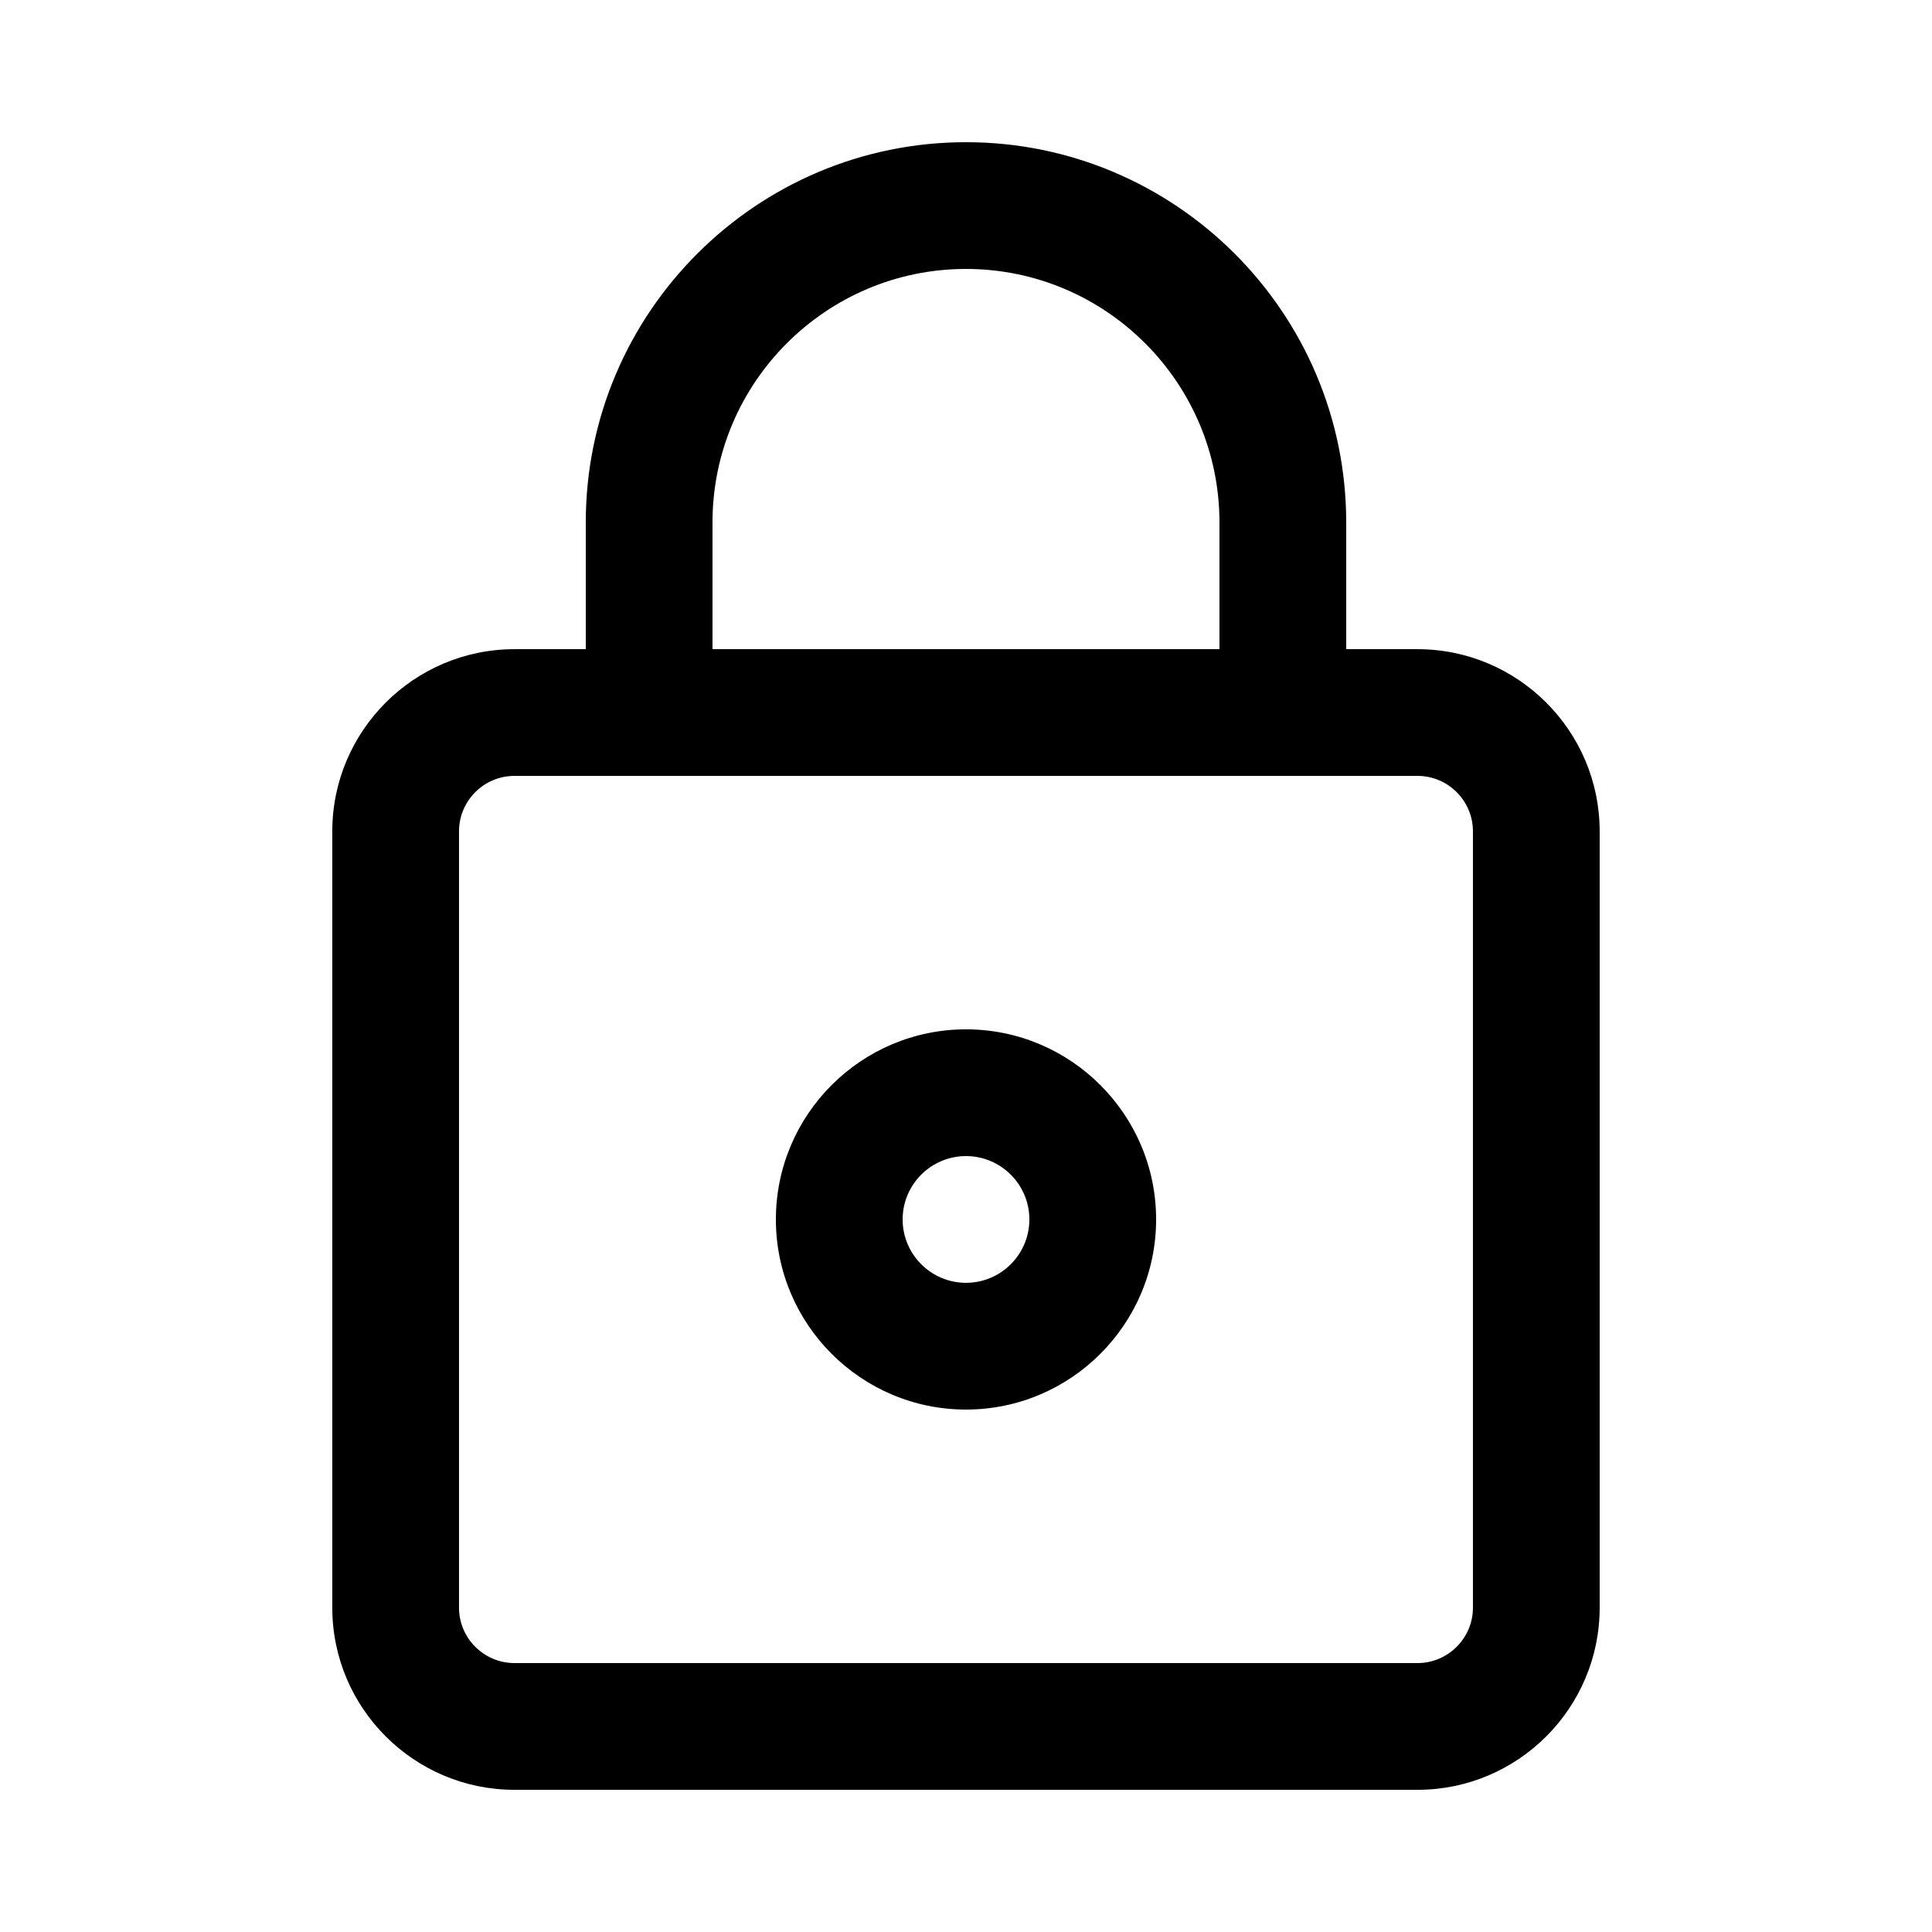 <?xml version="1.0" encoding="UTF-8"?>
<!-- Uploaded to: ICON Repo, www.svgrepo.com, Generator: ICON Repo Mixer Tools -->
<svg fill="#000000" width="800px" height="800px" version="1.1" viewBox="144 144 512 512" xmlns="http://www.w3.org/2000/svg">
 <g>
  <path d="m519.65 618.32h-239.31c-26.621 0-48.281-21.66-48.281-48.281v-205.72c0-26.621 21.66-48.281 48.281-48.281h239.31c26.621 0 48.281 21.66 48.281 48.281v205.72c0 26.621-21.656 48.281-48.281 48.281zm-239.31-268.7c-8.102 0-14.695 6.594-14.695 14.695v205.72c0 8.102 6.594 14.695 14.695 14.695h239.31c8.102 0 14.695-6.594 14.695-14.695v-205.72c0-8.102-6.594-14.695-14.695-14.695z"/>
  <path d="m483.96 349.62h-167.93c-9.273 0-16.793-7.519-16.793-16.793v-50.383c0-55.559 45.203-100.76 100.76-100.76s100.76 45.203 100.76 100.76v50.383c0 9.273-7.519 16.793-16.797 16.793zm-151.14-33.586h134.35v-33.586c0-37.039-30.133-67.176-67.176-67.176-37.039 0-67.176 30.133-67.176 67.176z"/>
  <path d="m400 517.55c-27.781 0-50.383-22.602-50.383-50.383s22.602-50.383 50.383-50.383 50.383 22.602 50.383 50.383c-0.004 27.781-22.605 50.383-50.383 50.383zm0-67.176c-9.262 0-16.793 7.535-16.793 16.793 0 9.262 7.535 16.793 16.793 16.793 9.262 0 16.793-7.535 16.793-16.793s-7.535-16.793-16.793-16.793z"/>
 </g>
</svg>
